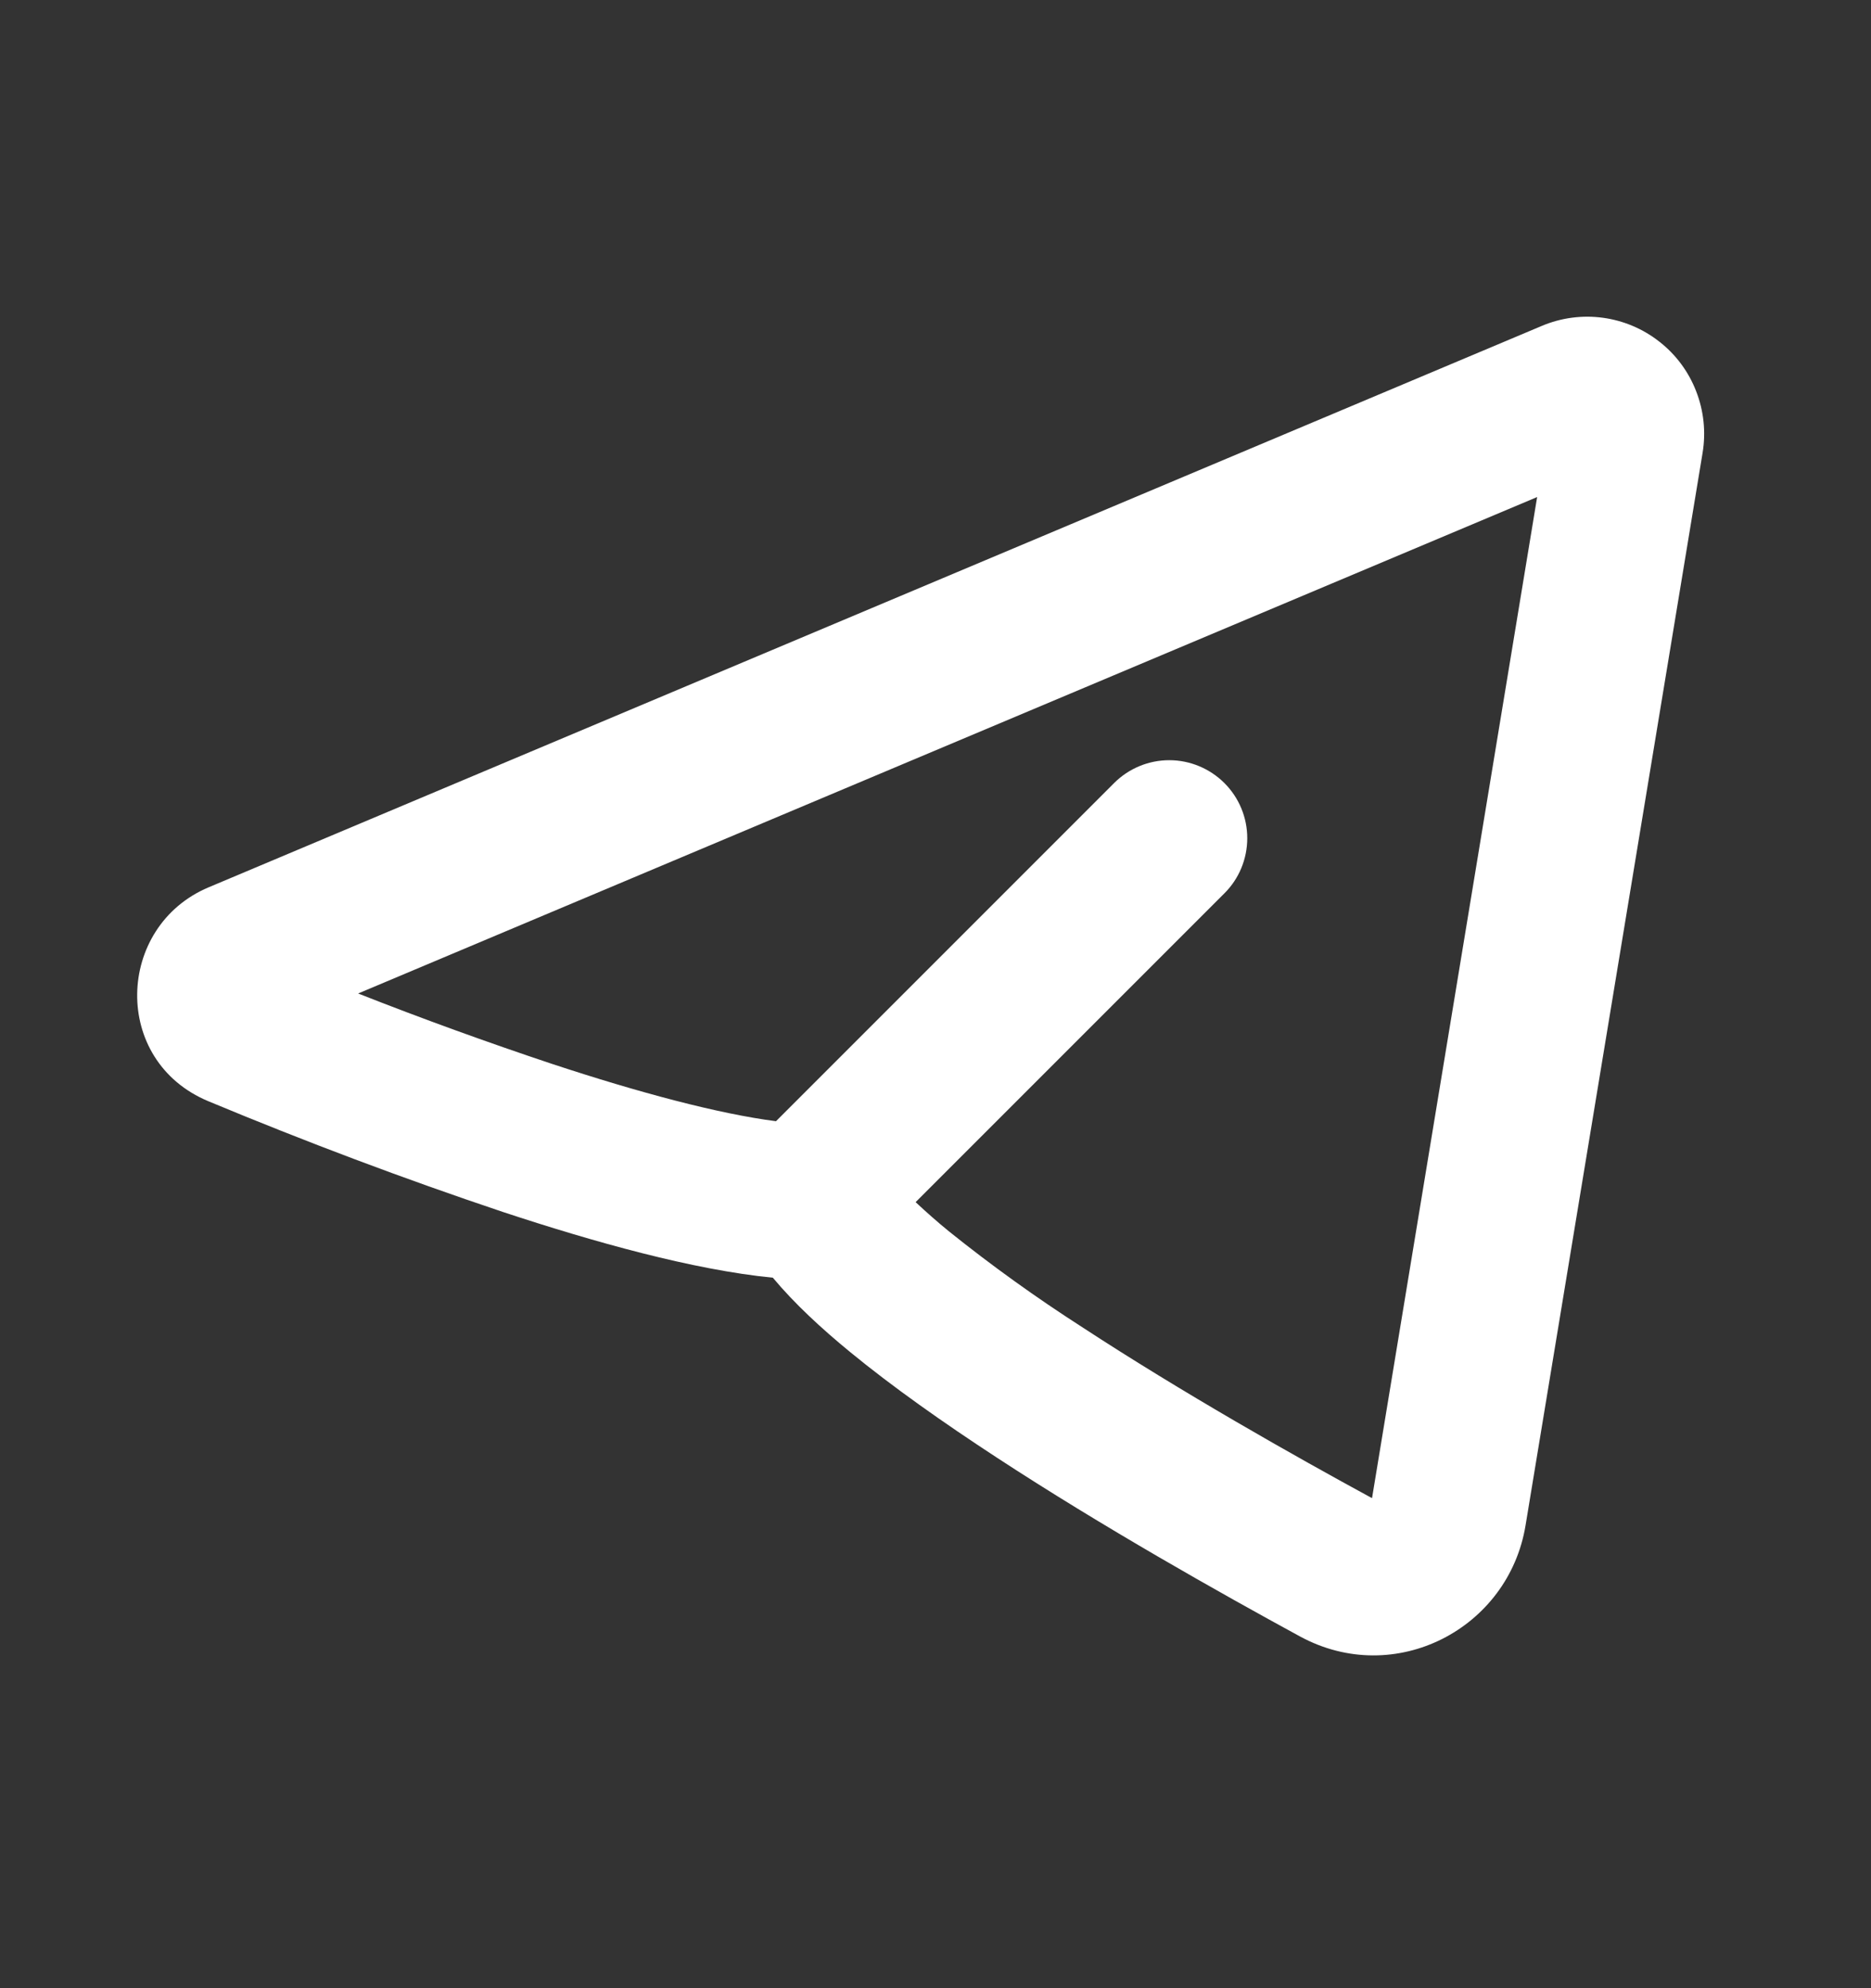 <svg width="16" height="17" viewBox="0 0 16 17" fill="none" xmlns="http://www.w3.org/2000/svg">
<rect x="0" y="0" width="16" height="17" fill="#333333" stroke="none"/>
<path fill-rule="evenodd" clip-rule="evenodd" d="M14.56 3.871C14.589 3.694 14.57 3.513 14.505 3.346C14.441 3.18 14.333 3.033 14.192 2.923C14.052 2.812 13.884 2.741 13.707 2.717C13.53 2.693 13.349 2.717 13.184 2.787L1.784 7.587C0.99 7.921 0.949 9.071 1.784 9.417C2.612 9.762 3.451 10.078 4.301 10.363C5.079 10.62 5.928 10.858 6.609 10.925C6.795 11.148 7.029 11.363 7.268 11.559C7.633 11.859 8.071 12.167 8.524 12.463C9.432 13.057 10.44 13.624 11.118 13.993C11.93 14.433 12.901 13.927 13.046 13.042L14.56 3.871ZM3.062 8.495L13.145 4.25L11.733 12.81C11.067 12.448 10.108 11.906 9.253 11.347C8.859 11.094 8.479 10.821 8.114 10.528C8.016 10.448 7.922 10.365 7.83 10.279L10.47 7.639C10.596 7.514 10.666 7.344 10.666 7.167C10.666 6.99 10.596 6.821 10.471 6.696C10.346 6.571 10.176 6.5 9.999 6.5C9.823 6.5 9.653 6.57 9.528 6.695L6.636 9.587C6.147 9.524 5.466 9.343 4.718 9.096C4.161 8.91 3.609 8.71 3.063 8.495L3.062 8.495Z" fill="white"/>
</svg>
